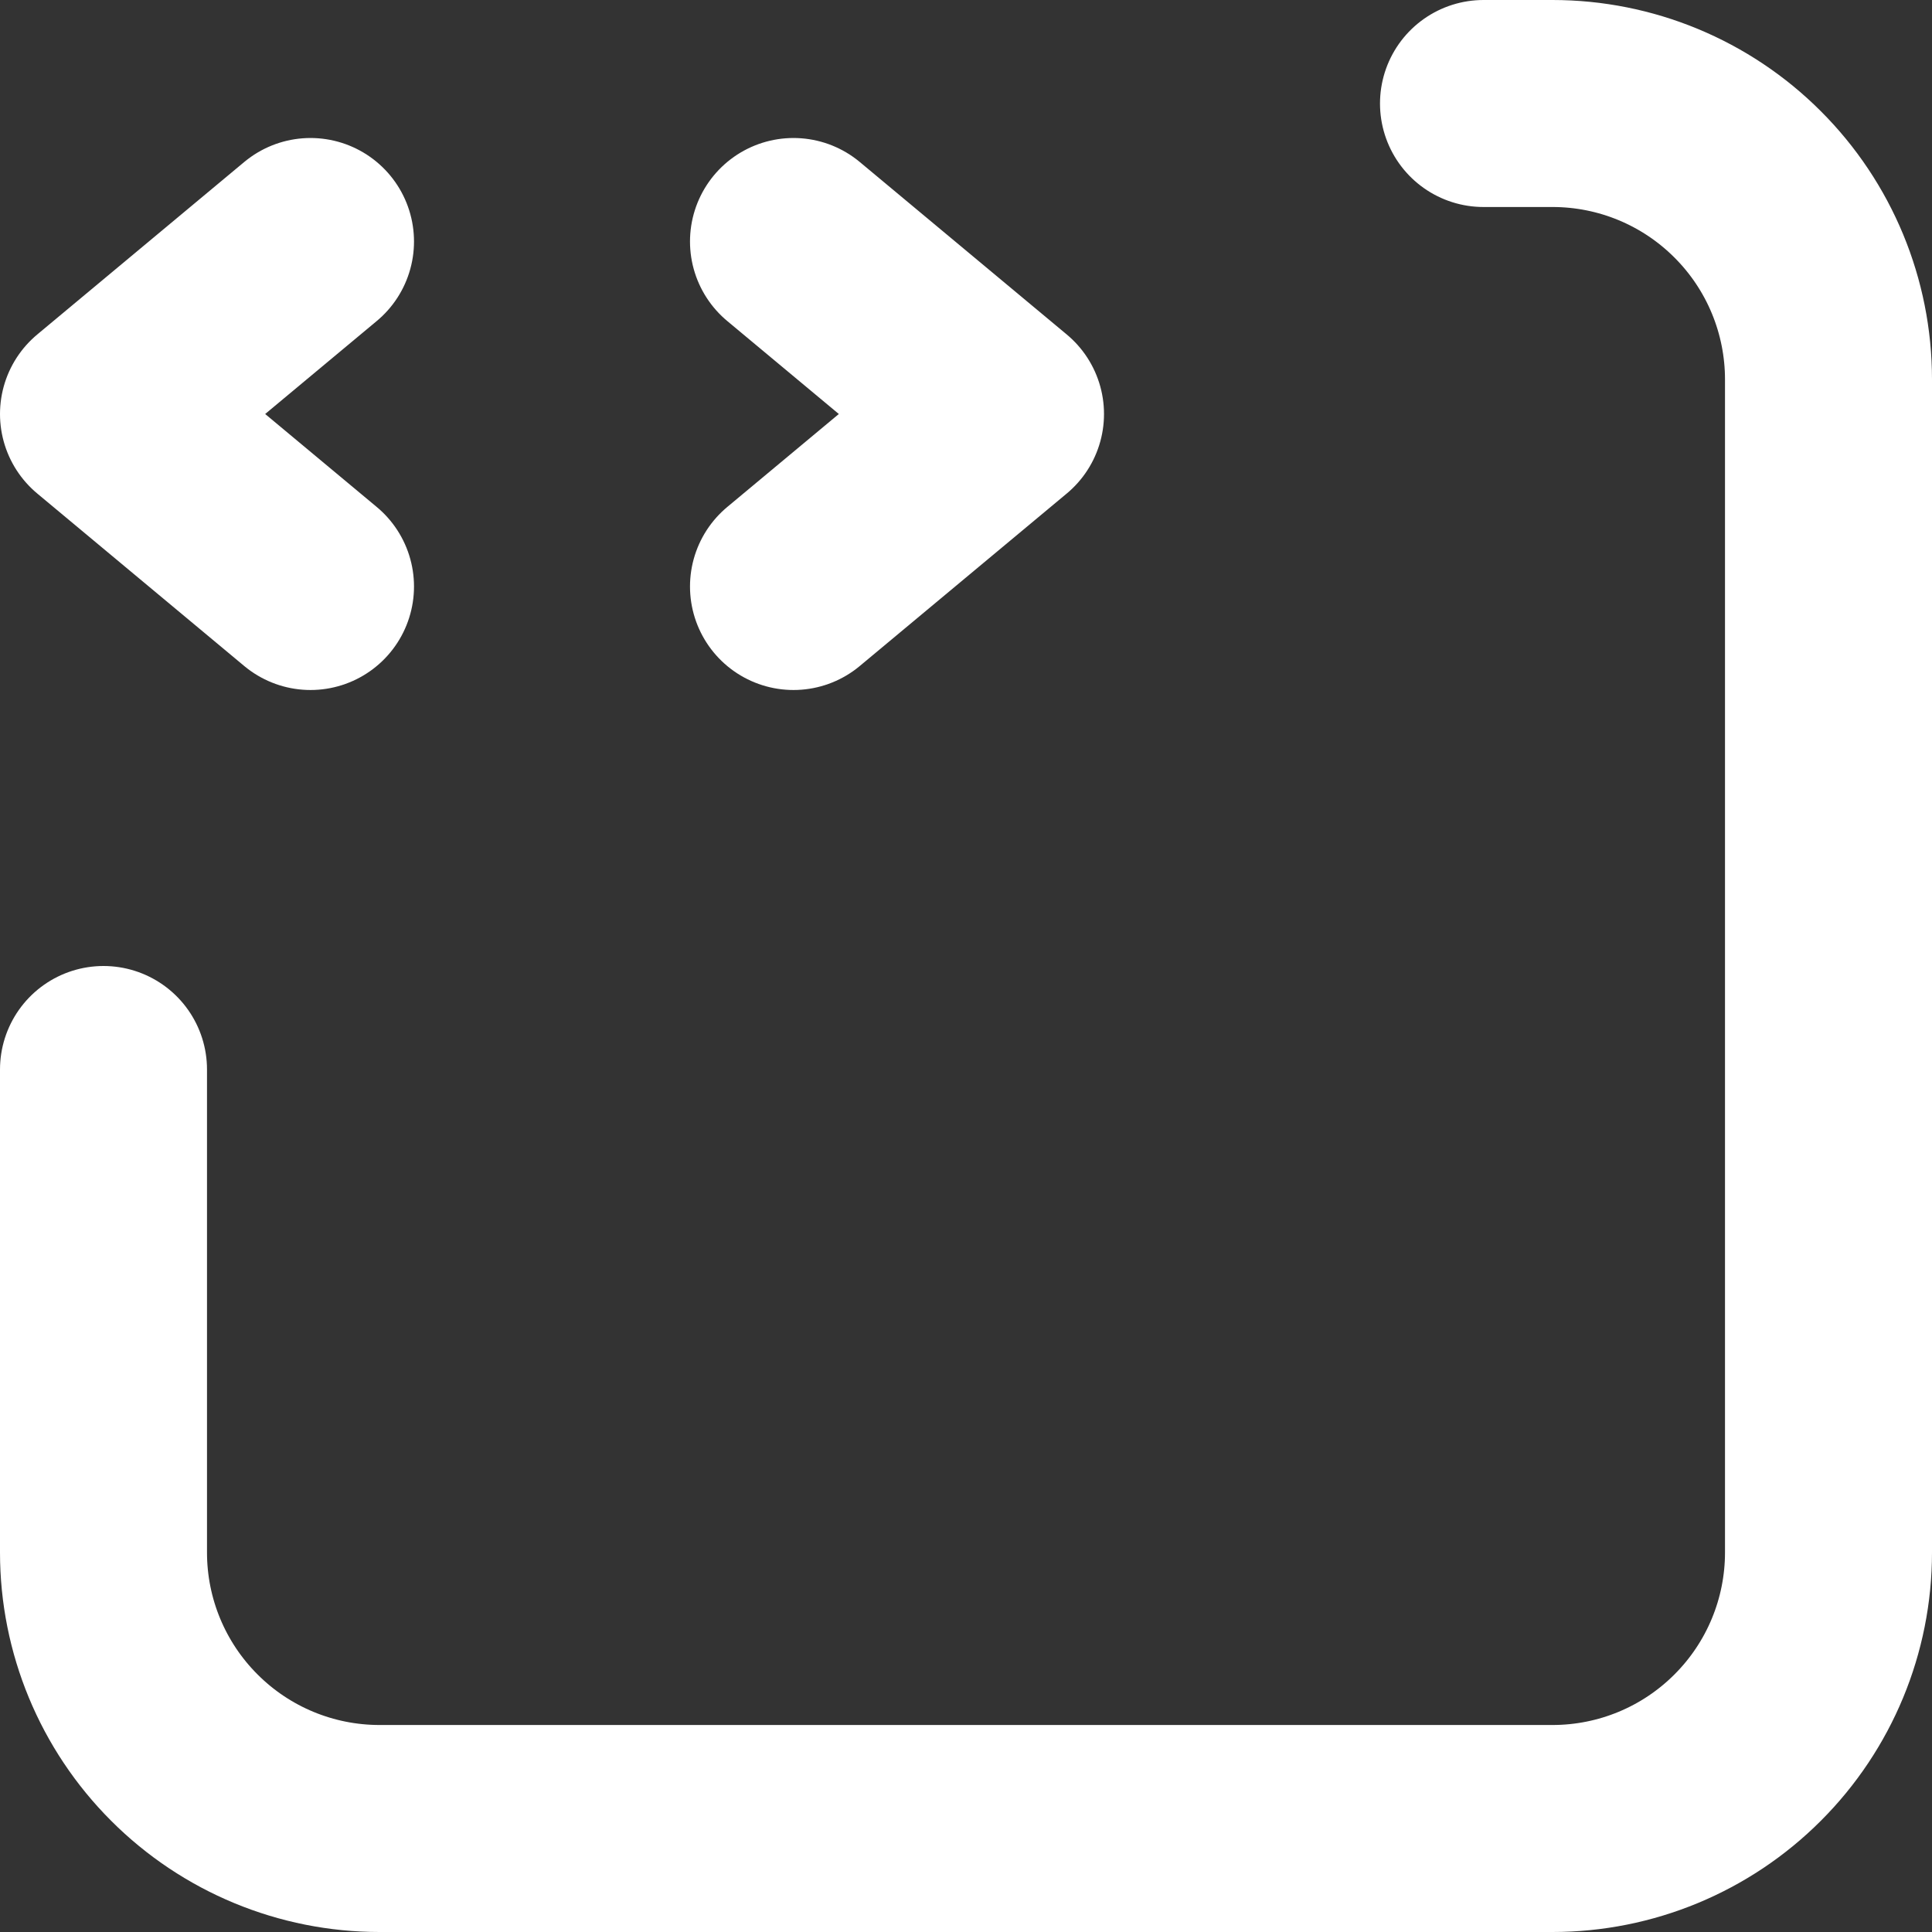 <svg width="28" height="28" viewBox="0 0 28 28" fill="none" xmlns="http://www.w3.org/2000/svg">
<rect x="0" y="0" width="28" height="28" fill="#333333" stroke="none"/>
<path d="M4.5 3.5L1.5 6L4.5 8.5M11.5 3.5L14.5 6L11.5 8.5M1.5 15.5V22.5C1.5 23.561 1.921 24.578 2.672 25.328C3.422 26.079 4.439 26.5 5.5 26.5H22.5C23.561 26.5 24.578 26.079 25.328 25.328C26.079 24.578 26.5 23.561 26.5 22.5V5.5C26.5 4.439 26.079 3.422 25.328 2.672C24.578 1.921 23.561 1.5 22.5 1.5H21.5" stroke="white" stroke-width="3" stroke-linecap="round" stroke-linejoin="round"/>
</svg>

